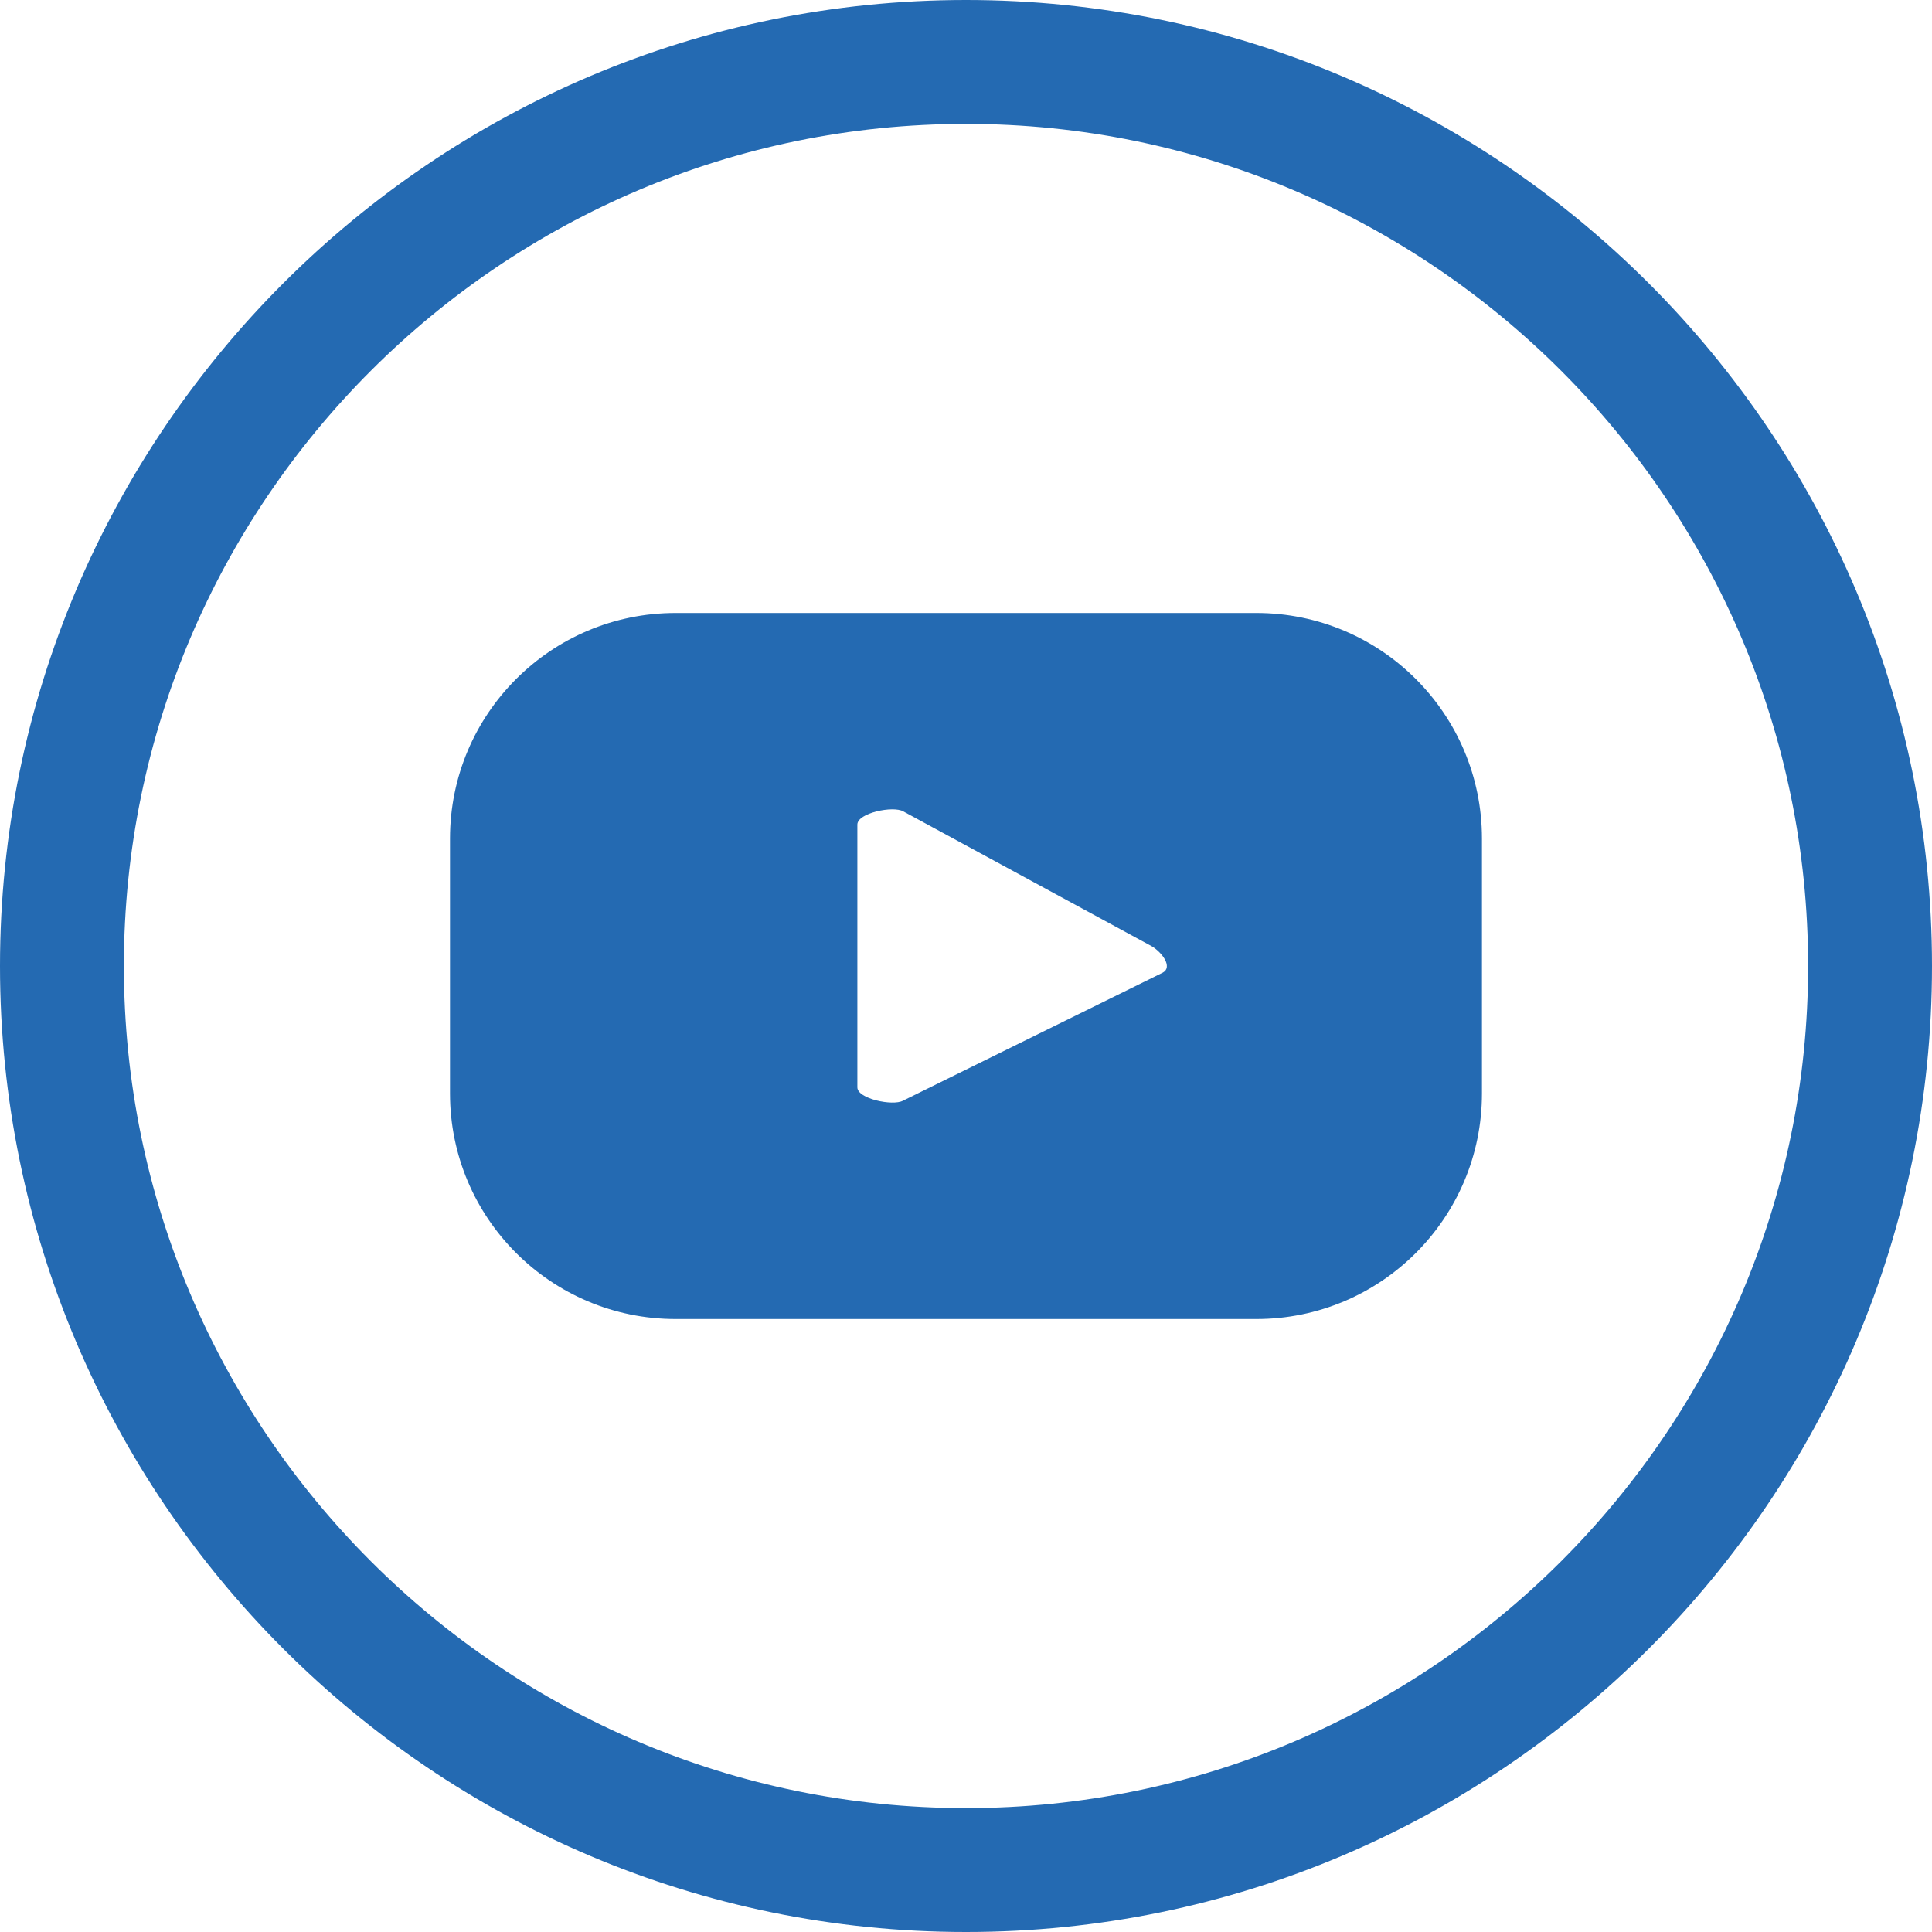<?xml version="1.0" encoding="UTF-8"?><svg id="Capa_1" xmlns="http://www.w3.org/2000/svg" width="13.144mm" height="13.144mm" viewBox="0 0 37.258 37.258"><defs><style>.cls-1{fill:#246ab2;stroke-width:0px;}</style></defs><path class="cls-1" d="M28.579,16.172c0-2.403-1.948-4.351-4.351-4.351h-11.199c-2.403,0-4.351,1.948-4.351,4.351v4.914c0,2.403,1.948,4.351,4.351,4.351h11.199c2.403,0,4.351-1.948,4.351-4.351v-4.914ZM22.421,18.758l-5.008,2.469c-.196.106-.879-.036-.879-.258v-5.067c0-.225.689-.367.885-.255l4.786,2.598c.2.114.42.404.217.513h0Z"/><path class="cls-1" d="M18.629,0C8.357,0,0,8.357,0,18.629s8.357,18.629,18.629,18.629,18.629-8.357,18.629-18.629S28.901,0,18.629,0ZM18.629,34.869c-8.955,0-16.24-7.285-16.24-16.24S9.674,2.389,18.629,2.389s16.24,7.285,16.24,16.24-7.285,16.24-16.24,16.24Z"/></svg>